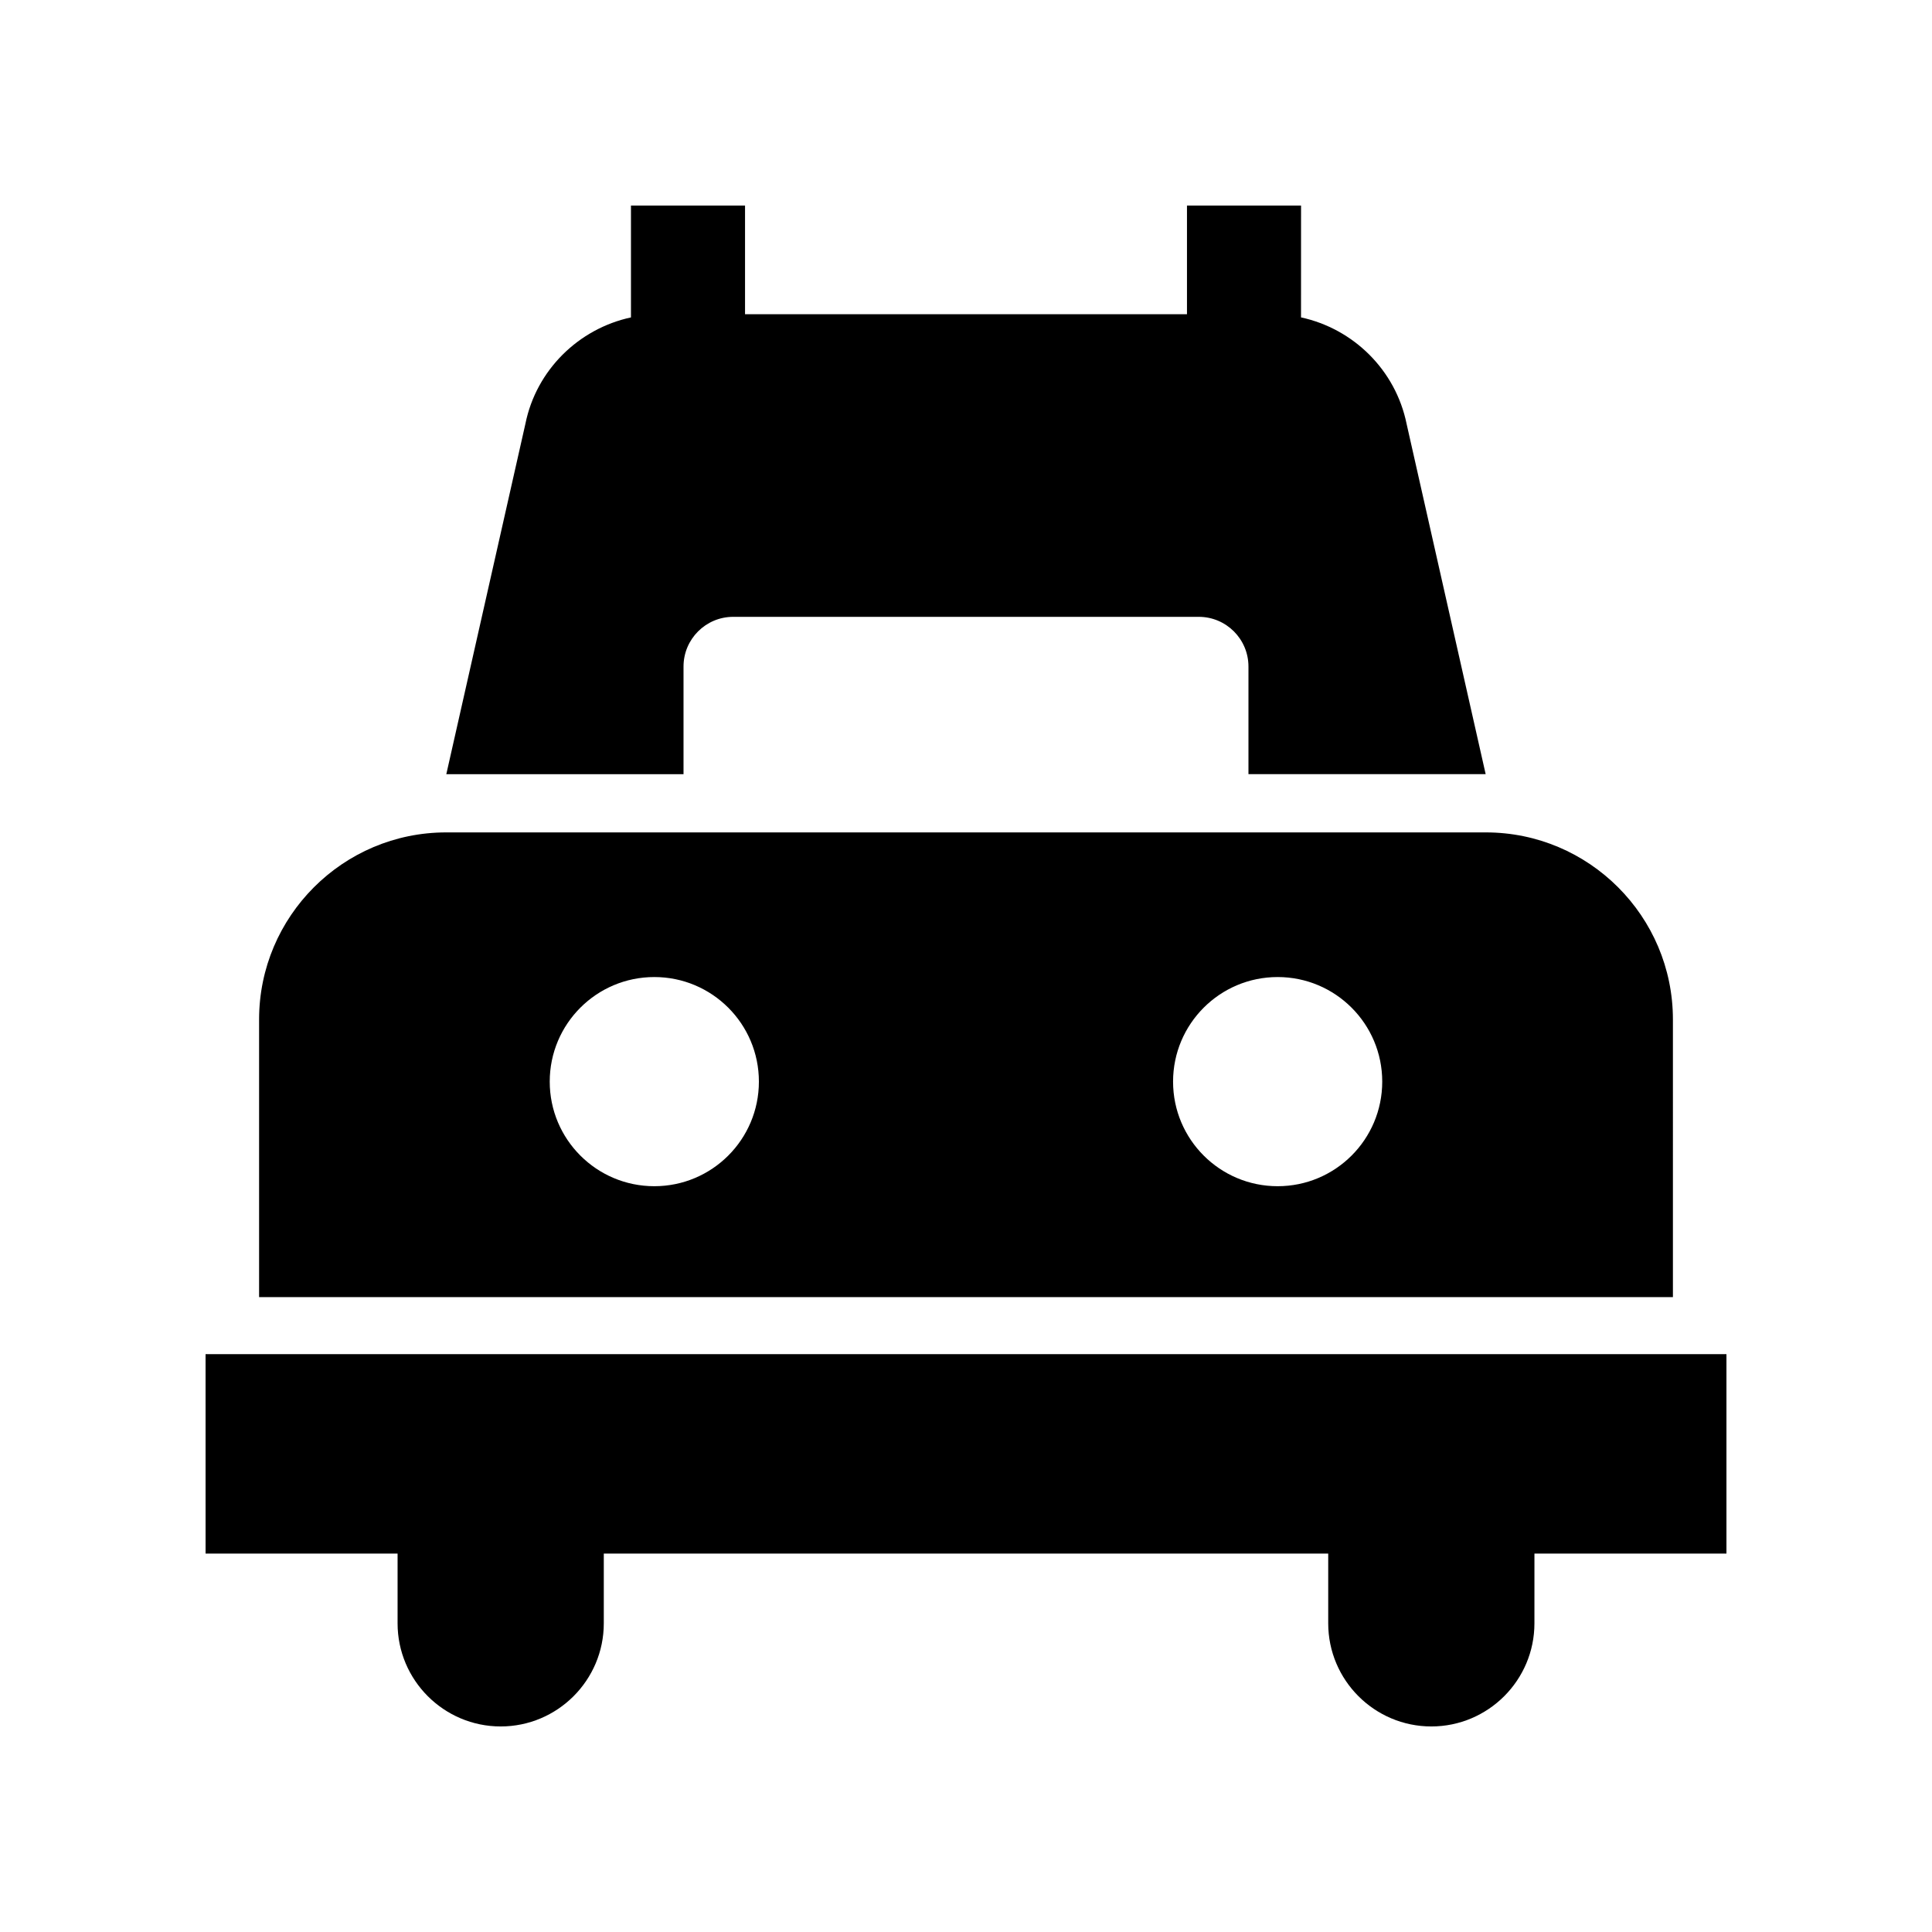 <?xml version="1.0" encoding="UTF-8"?>
<!-- Uploaded to: ICON Repo, www.svgrepo.com, Generator: ICON Repo Mixer Tools -->
<svg fill="#000000" width="800px" height="800px" version="1.1" viewBox="144 144 512 512" xmlns="http://www.w3.org/2000/svg">
 <g>
  <path d="m587.34 414.17c0-27.336-22.238-49.574-49.574-49.574h-275.53c-27.336 0-49.574 22.238-49.574 49.574v73.574h374.68zm-269.94 44.188c-15.305 0-27.715-12.406-27.715-27.715 0-15.305 12.406-27.715 27.715-27.715 15.305 0 27.715 12.406 27.715 27.715s-12.41 27.715-27.715 27.715zm165.19 0c-15.305 0-27.715-12.406-27.715-27.715 0-15.305 12.406-27.715 27.715-27.715 15.305 0 27.715 12.406 27.715 27.715s-12.41 27.715-27.715 27.715z"/>
  <path d="m325.14 320.64c0-7.273 5.898-13.172 13.172-13.172h123.37c7.277 0 13.172 5.898 13.172 13.172v28.52h62.863l-20.953-92.828c-2.914-14.297-14.137-25.23-27.98-28.219l0.008-29.641h-30.23v28.805l-117.12-0.004v-28.801h-30.23v29.645c-13.859 2.988-25.094 13.934-27.969 28.172l-20.965 92.875h62.863z"/>
  <path d="m198.48 555.71h50.883v18.488c0 15.066 12.258 27.328 27.324 27.328s27.324-12.262 27.324-27.324v-18.492h191.98v18.488c0 15.066 12.262 27.328 27.324 27.328 15.066 0 27.324-12.262 27.324-27.324l0.004-18.492h50.883v-52.852h-403.05z"/>
 </g>
</svg>